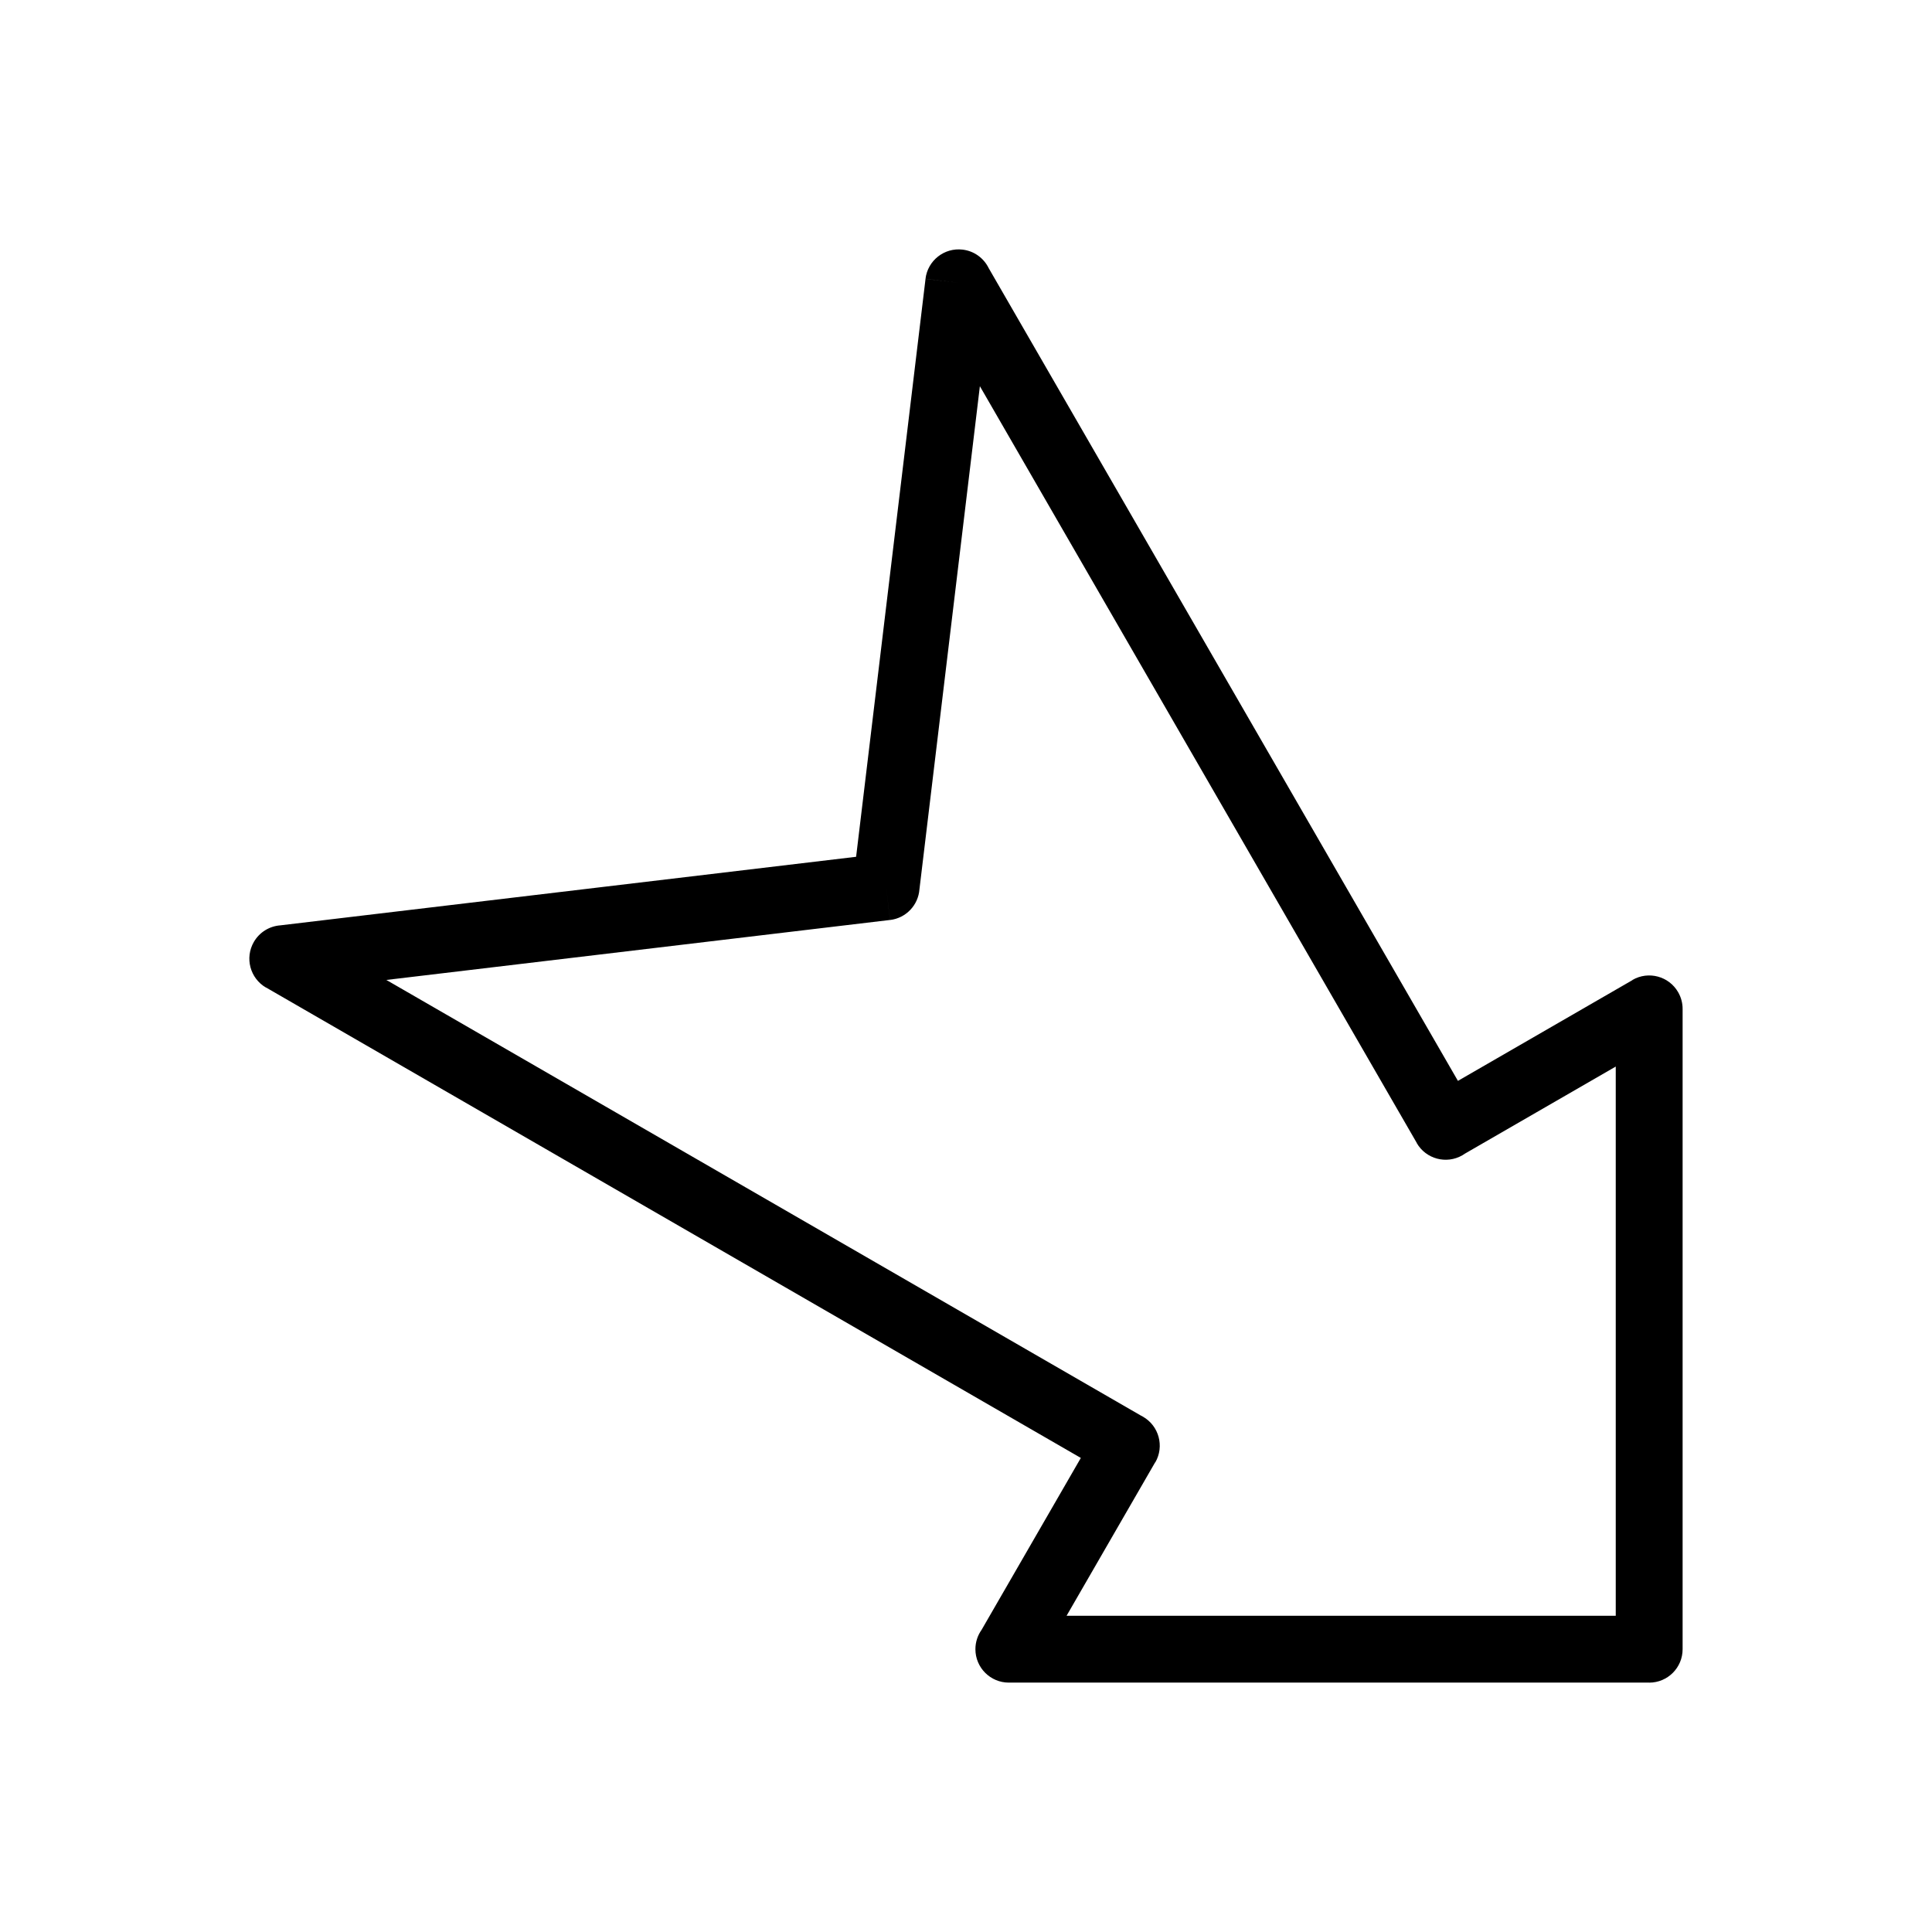 <?xml version="1.0" encoding="UTF-8"?>
<!-- Uploaded to: SVG Repo, www.svgrepo.com, Generator: SVG Repo Mixer Tools -->
<svg fill="#000000" width="800px" height="800px" version="1.1" viewBox="144 144 512 512" xmlns="http://www.w3.org/2000/svg">
 <path d="m581.05 589.91h-169.7c-4.891 0-8.855-3.965-8.855-8.855 0-1.91 0.605-3.68 1.633-5.125l26.305-45.562-215.91-124.66-0.012 0.02c-4.234-2.445-5.688-7.863-3.242-12.098 1.52-2.629 4.184-4.188 7-4.402l152.61-18.172 18.395-153.15 8.785 1.039-8.793-1.055c0.582-4.856 4.992-8.32 9.848-7.738 3.098 0.371 5.629 2.301 6.902 4.91l124.35 215.38 46.277-26.719-0.02-0.031c4.234-2.445 9.652-0.996 12.098 3.242 0.824 1.43 1.207 2.988 1.188 4.527v169.6c0 4.891-3.965 8.855-8.855 8.855zm-154.41-17.711h145.55v-145.55l-39.953 23.066c-0.223 0.156-0.453 0.305-0.691 0.445-4.234 2.445-9.652 0.996-12.098-3.242l0.02-0.012-115.79-200.56-16.016 133.33c-0.305 4.144-3.504 7.625-7.785 8.133l-1.047-8.793 1.039 8.785-133.48 15.895 200 115.47c0.18 0.09 0.355 0.184 0.531 0.285 4.234 2.445 5.688 7.863 3.242 12.098l-0.031-0.02-23.477 40.664z"/>
</svg>